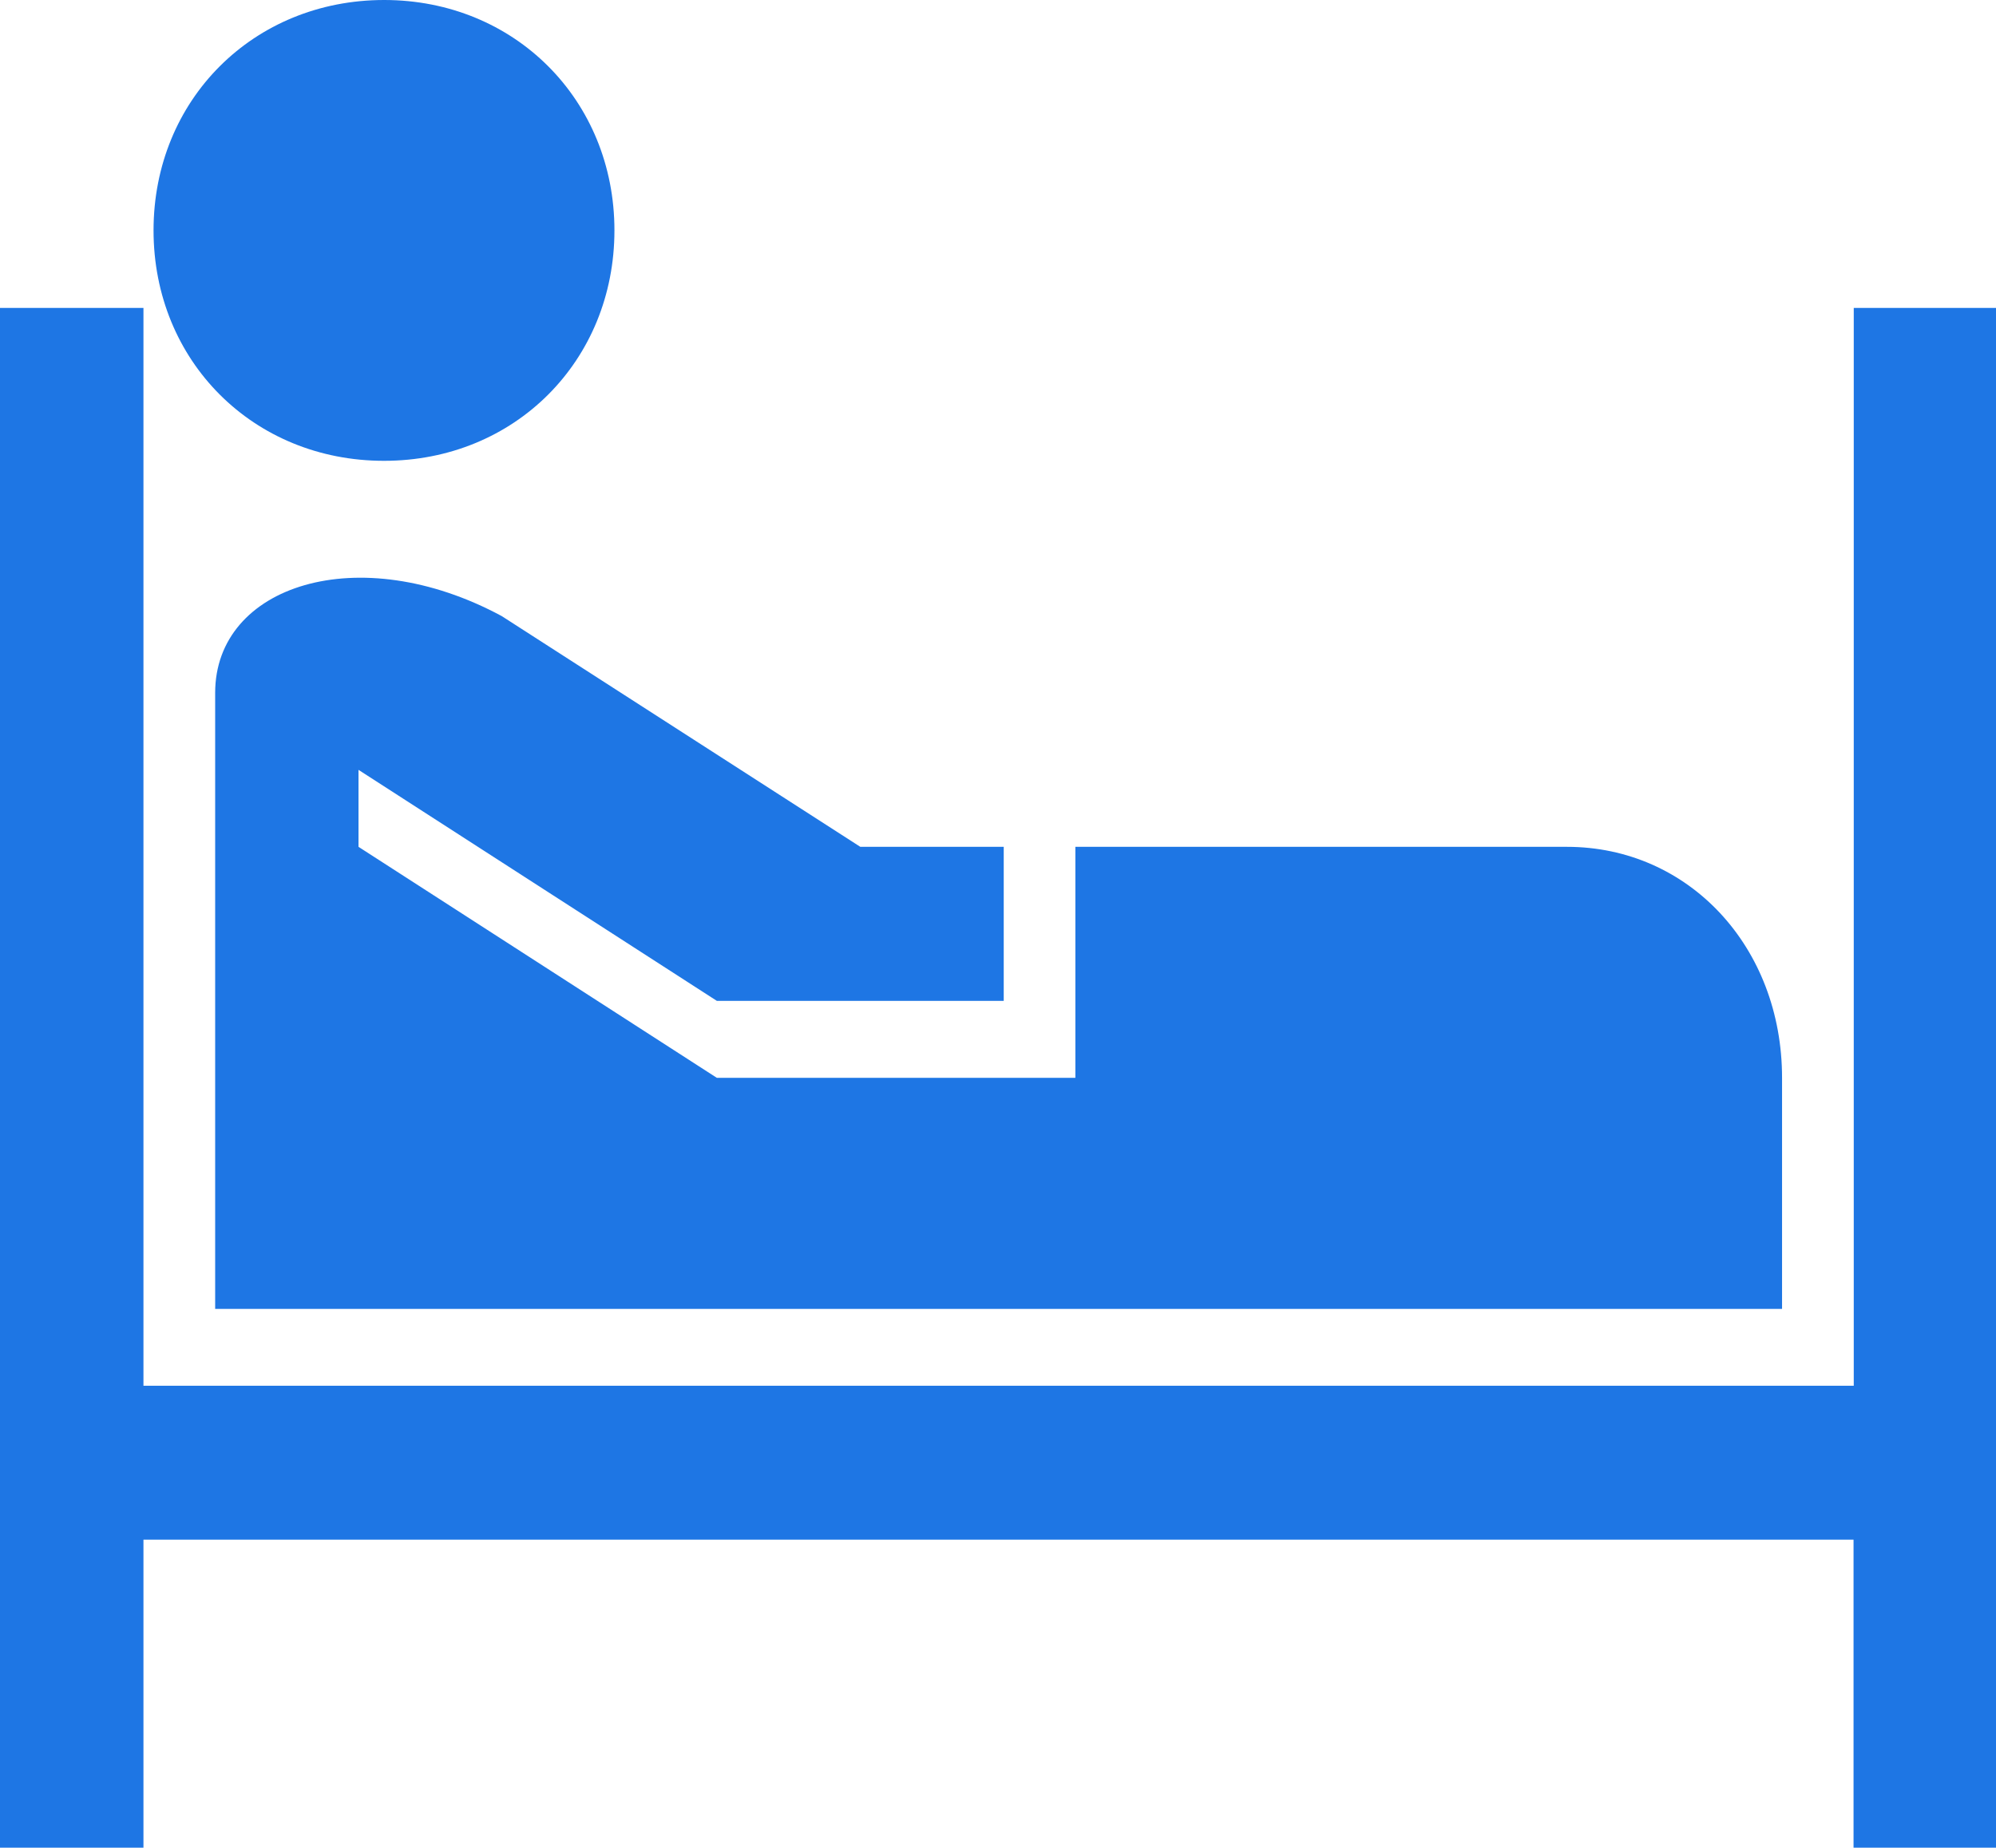 <svg xmlns="http://www.w3.org/2000/svg" xmlns:xlink="http://www.w3.org/1999/xlink" fill="none" version="1.1" width="37.803" height="35" viewBox="0 0 37.803 35"><defs><clipPath id="master_svg0_9_5737"><rect x="0" y="0" width="37.803" height="35" rx="0"/></clipPath></defs><g clip-path="url(#master_svg0_9_5737)"><g><path d="M4.075,13.124L4.075,24.794L33.751,24.794L33.751,20.417C33.751,17.937,31.985,16.041,29.676,16.041L20.367,16.041L20.367,20.417L13.577,20.417L6.79,16.041L6.79,14.583L13.577,18.959L19.01,18.959L19.01,16.041L16.294,16.041L9.502,11.67C6.791,10.208,4.075,11.084,4.075,13.124ZM7.274,8.729C9.748,8.729,11.637,6.837,11.637,4.364C11.637,1.894,9.747,0,7.276,0C4.798,0,2.908,1.892,2.908,4.364C2.908,6.838,4.798,8.729,7.272,8.729L7.274,8.729ZM35.109,5.833L35.109,26.249L2.717,26.249L2.717,5.833L0,5.833L0,35L2.717,35L2.717,29.165L35.105,29.165L35.105,35L37.822,35L37.822,5.833L35.109,5.833L35.109,5.833Z" fill="#1E76E4" fill-opacity="1" style="mix-blend-mode:passthrough"/></g></g></svg>